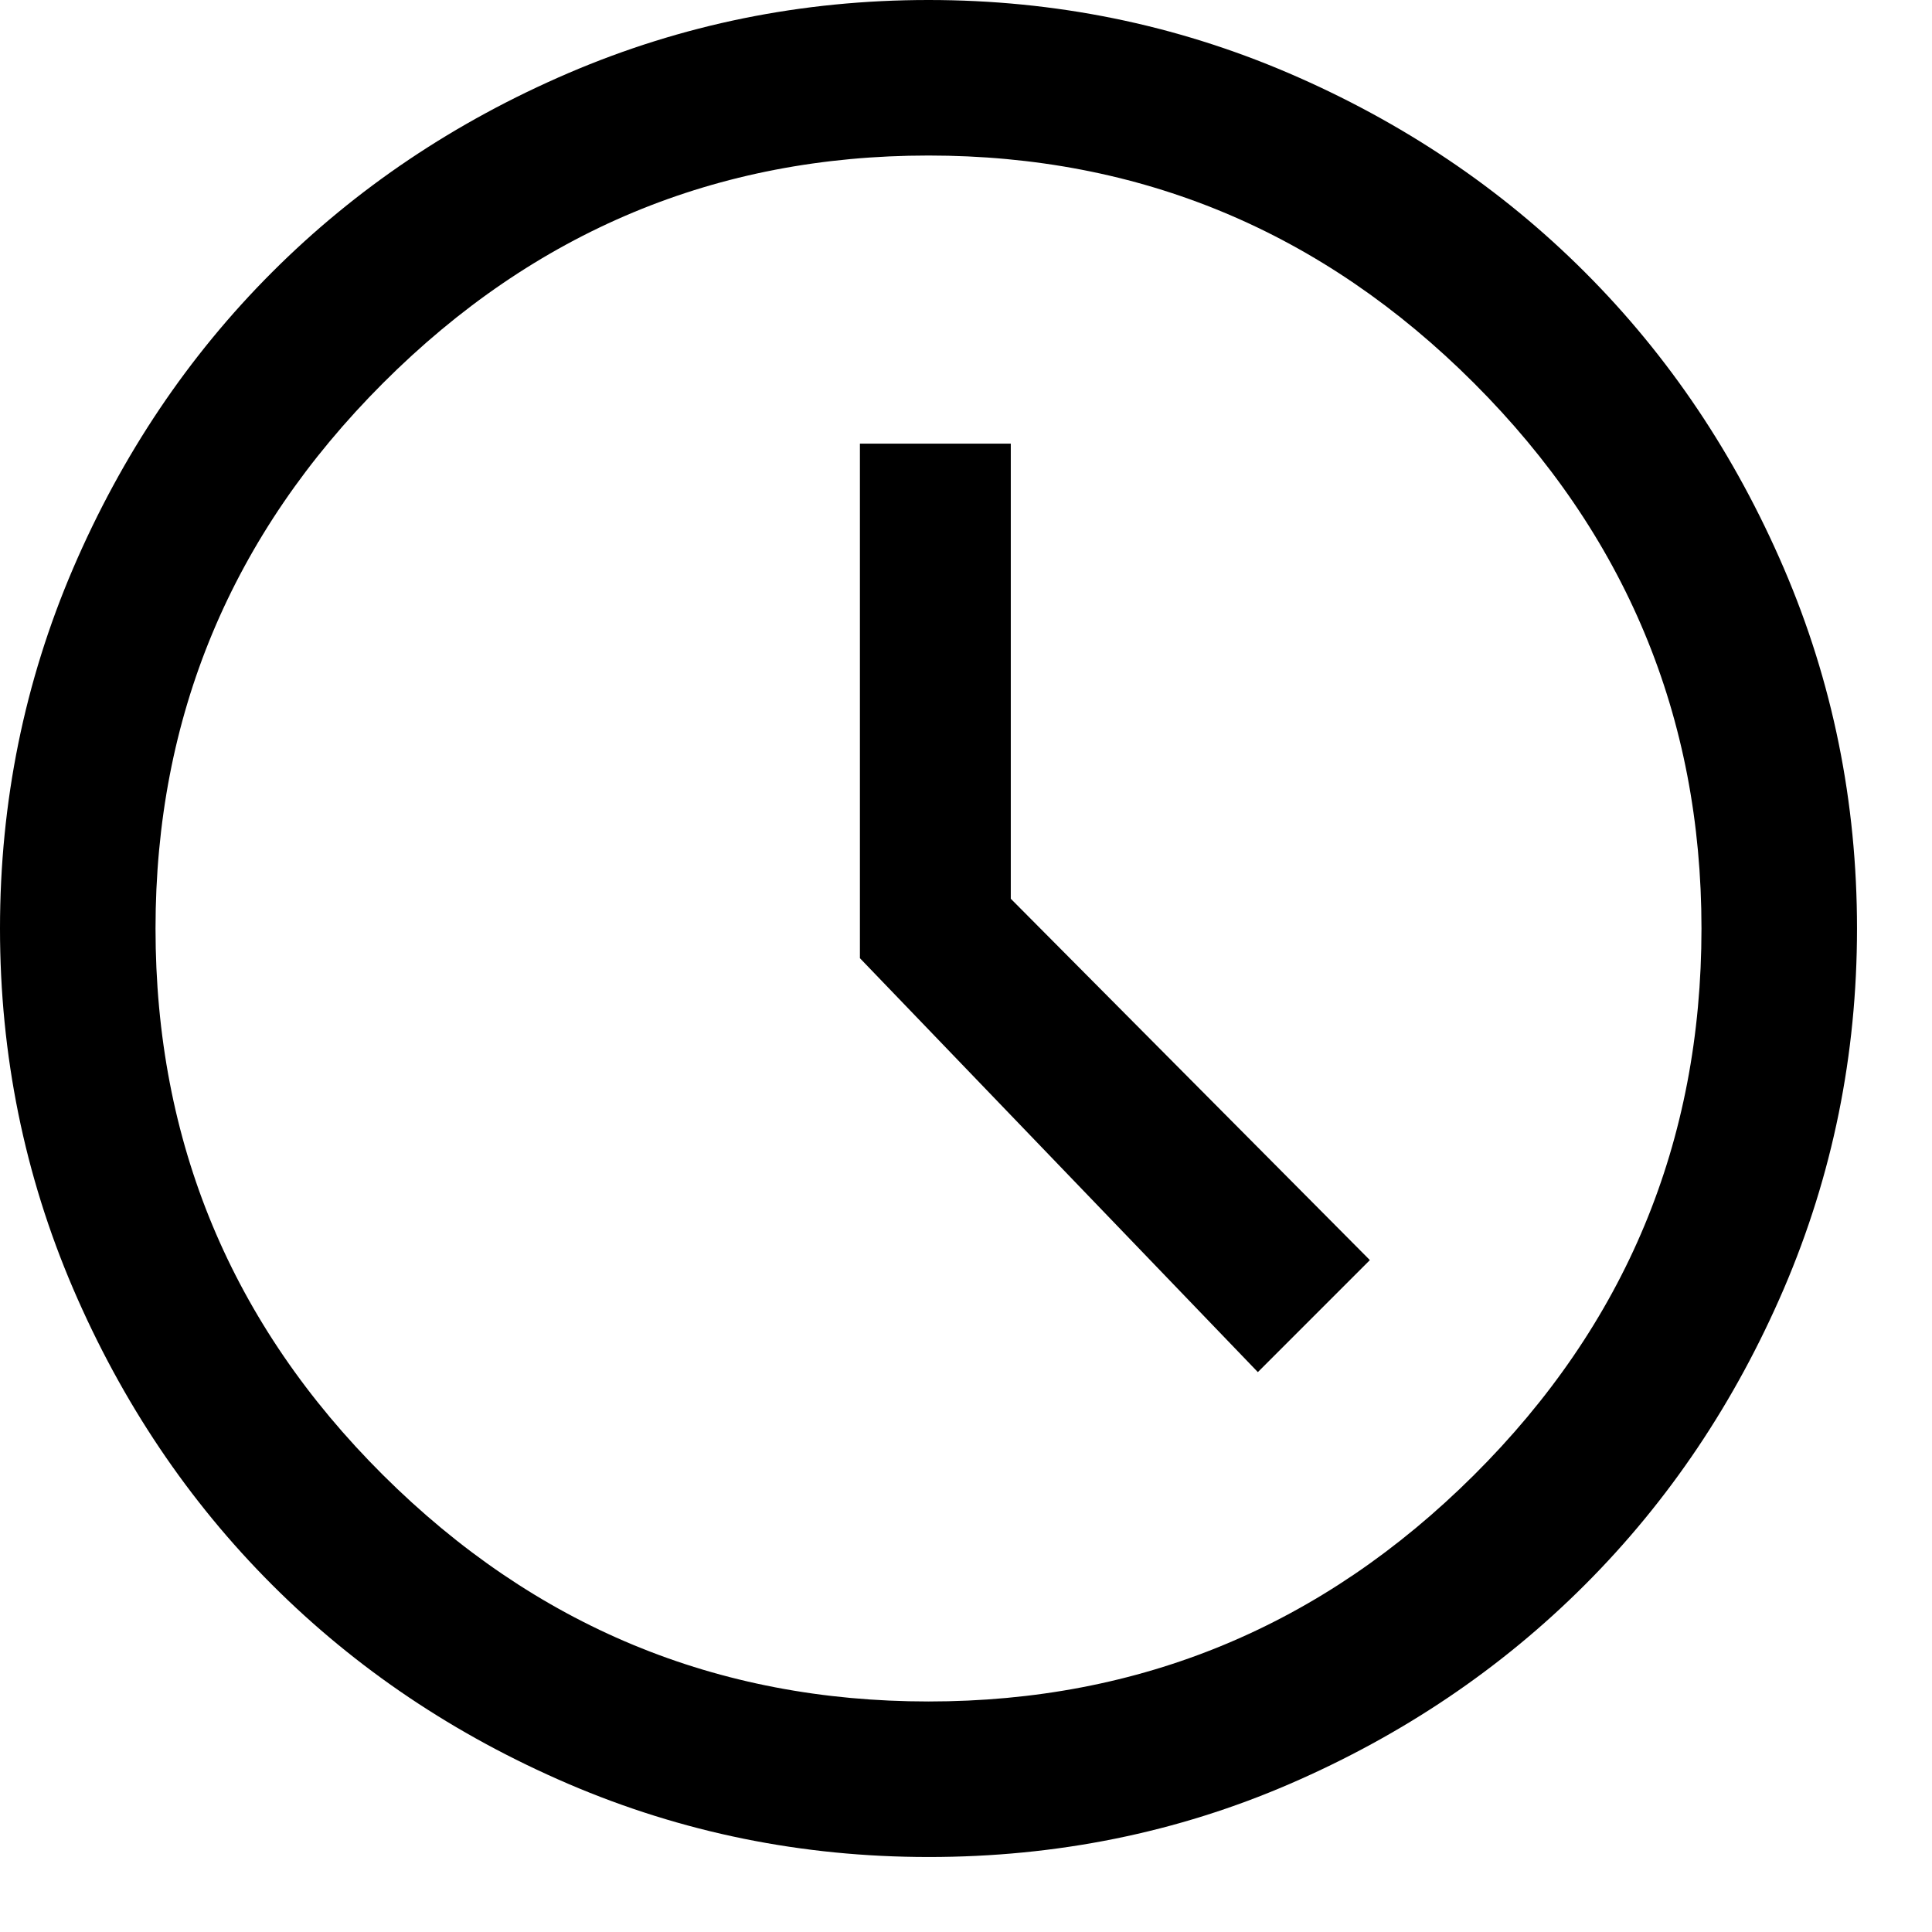 <svg width="22" height="22" viewBox="0 0 22 22" fill="none" xmlns="http://www.w3.org/2000/svg"><path d="m14.323 15.625 1.276-1.276-4.089-4.115V5.052H9.792v5.859l4.531 4.713Zm-3.75 5.521c-1.441 0-2.808-.278-4.102-.833-1.293-.556-2.417-1.311-3.372-2.266-.955-.955-1.71-2.079-2.266-3.372C.278 13.381 0 12.014 0 10.573c0-1.441.278-2.808.833-4.102C1.389 5.178 2.144 4.054 3.099 3.099 4.054 2.144 5.178 1.389 6.471.833 7.765.278 9.132 0 10.573 0c1.441 0 2.808.278 4.102.833 1.293.556 2.417 1.311 3.372 2.266.955.955 1.71 2.079 2.266 3.372.556 1.294.833 2.661.833 4.102 0 1.441-.278 2.808-.833 4.102-.556 1.293-1.311 2.417-2.266 3.372-.955.955-2.075 1.71-3.359 2.266-1.285.556-2.656.833-4.115.833Zm0-1.771c2.413 0 4.484-.859 6.211-2.578 1.727-1.719 2.591-3.793 2.591-6.224 0-2.413-.864-4.484-2.591-6.211-1.728-1.727-3.798-2.591-6.211-2.591-2.413 0-4.484.864-6.211 2.591-1.727 1.728-2.591 3.798-2.591 6.211 0 2.431.864 4.505 2.591 6.224 1.728 1.719 3.798 2.578 6.211 2.578Z" fill="#000"/></svg>
